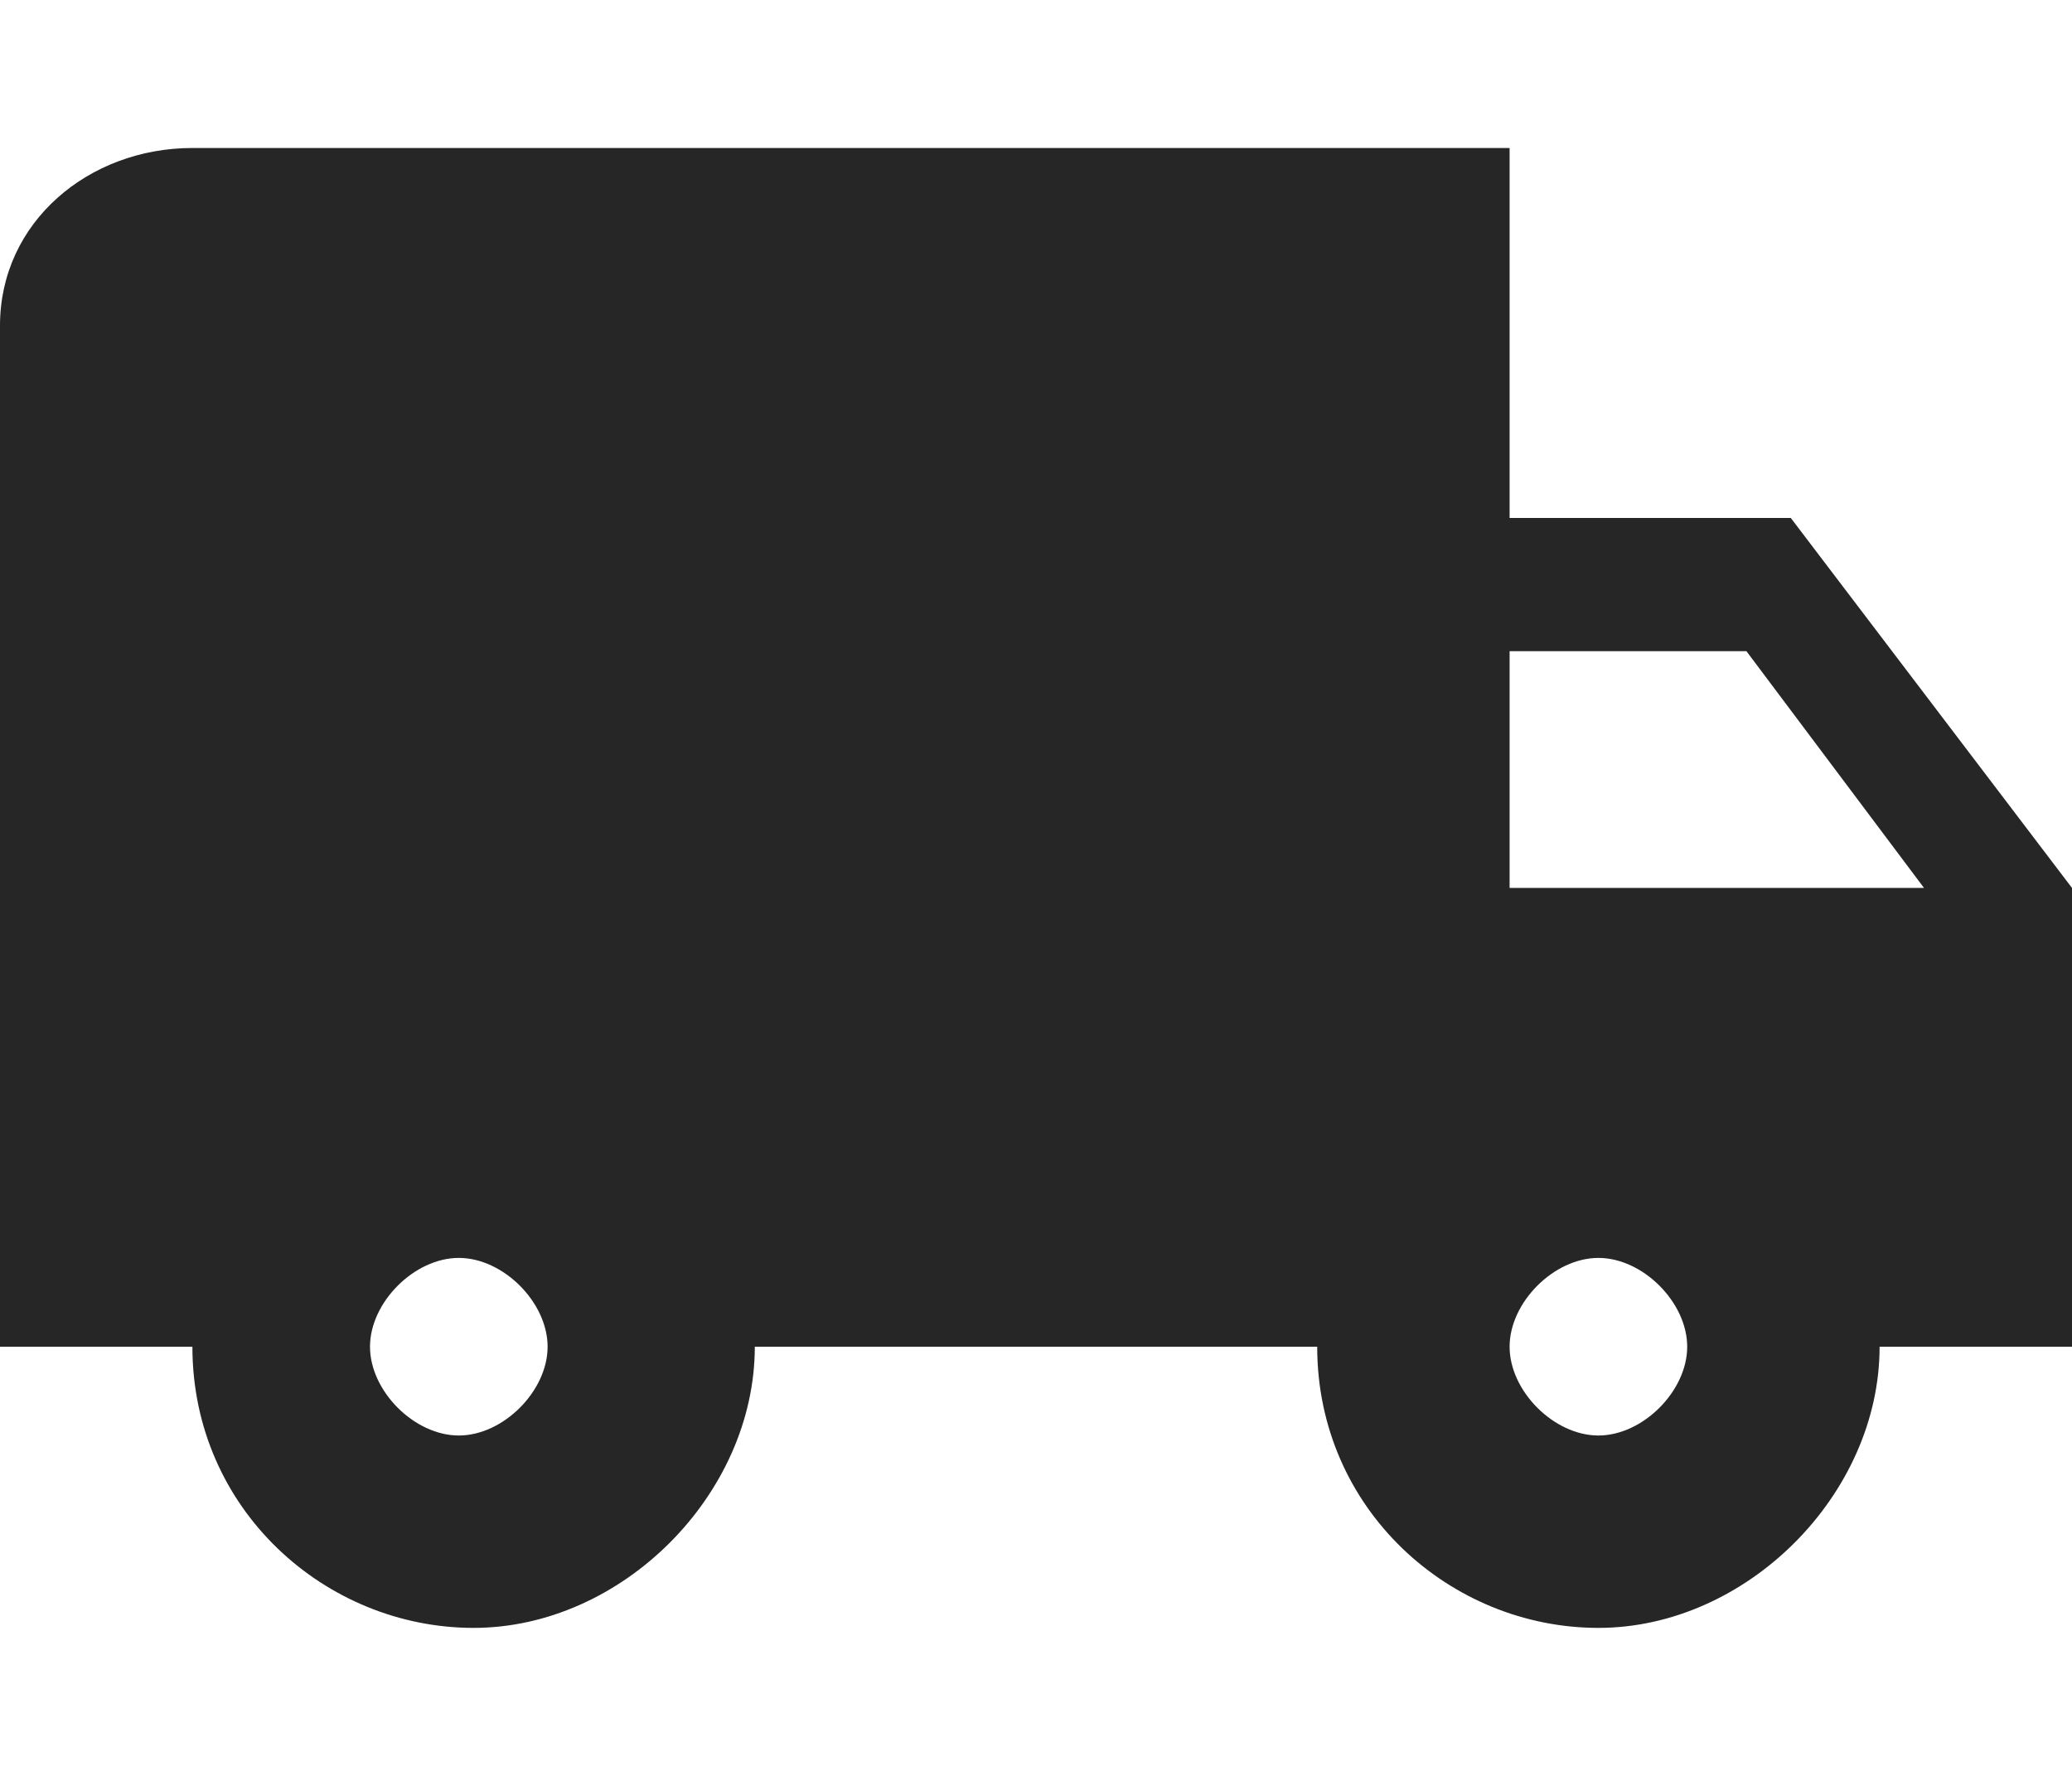 <?xml version="1.0" encoding="UTF-8"?>
<svg id="Layer_1" data-name="Layer 1" xmlns="http://www.w3.org/2000/svg" version="1.1" viewBox="0 0 14 12">
  <defs>
    <style>
      .cls-1 {
        fill: #262626;
        fill-rule: evenodd;
        stroke-width: 0px;
      }
    </style>
  </defs>
  <path class="cls-1" d="M10.2,3.5h1.9l1.9,2.5v3.1h-1.3c0,1-.9,1.9-1.9,1.9s-1.9-.8-1.9-1.9h-3.8c0,1-.9,1.9-1.9,1.9s-1.9-.8-1.9-1.9H0V2.2c0-.7.6-1.2,1.3-1.2h8.9v2.5ZM2.5,9.1c0,.3.3.6.6.6s.6-.3.6-.6-.3-.6-.6-.6-.6.3-.6.6ZM11.8,4.4l1.2,1.6h-2.8v-1.6h1.6ZM10.2,9.1c0,.3.3.6.6.6s.6-.3.6-.6-.3-.6-.6-.6-.6.3-.6.6Z"/>
</svg>